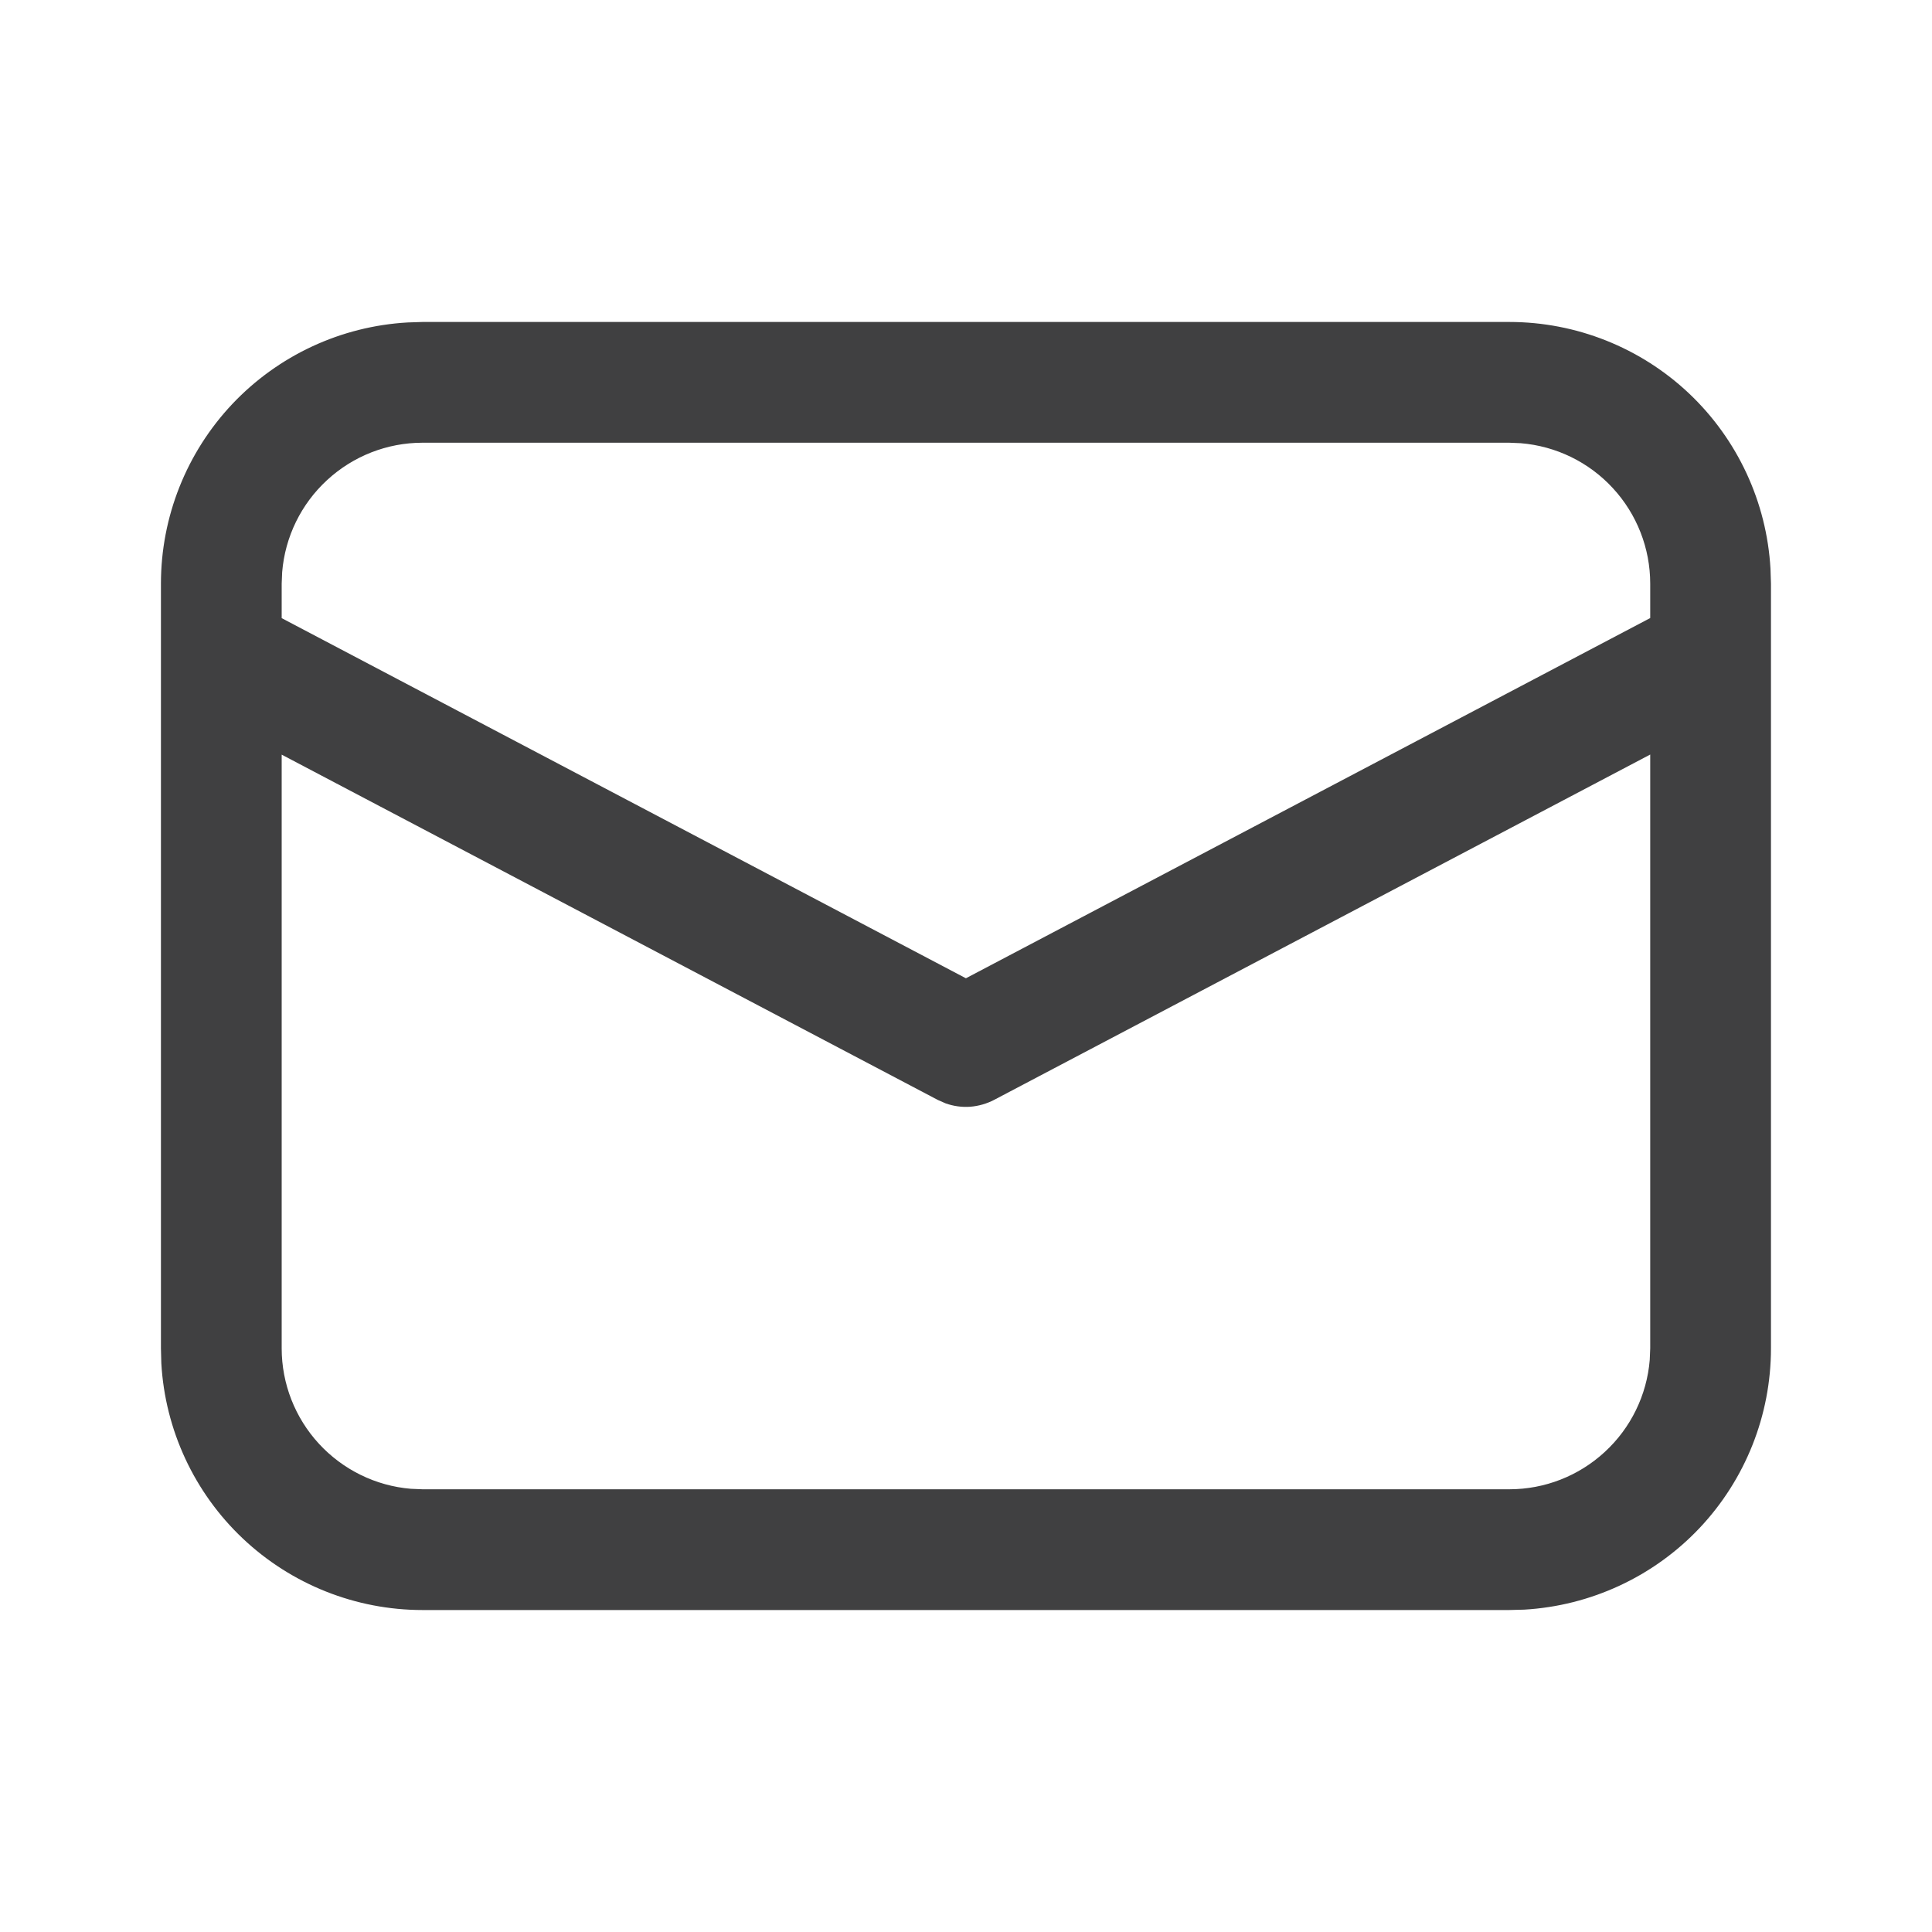 <svg width="20" height="20" viewBox="0 0 20 20" fill="none" xmlns="http://www.w3.org/2000/svg">
<path d="M4.374 3.333H15.624C16.316 3.333 16.982 3.598 17.485 4.073C17.987 4.548 18.289 5.198 18.328 5.888L18.333 6.042V13.958C18.333 14.65 18.068 15.316 17.593 15.819C17.118 16.321 16.468 16.623 15.778 16.663L15.624 16.667H4.374C3.683 16.667 3.017 16.402 2.514 15.927C2.011 15.452 1.709 14.802 1.67 14.112L1.666 13.958V6.042C1.666 5.35 1.931 4.684 2.406 4.181C2.881 3.679 3.53 3.377 4.221 3.338L4.374 3.333ZM17.083 7.811L10.291 11.386C10.214 11.426 10.13 11.45 10.043 11.457C9.957 11.463 9.87 11.451 9.789 11.422L9.709 11.387L2.916 7.812V13.958C2.916 14.324 3.054 14.677 3.302 14.946C3.55 15.215 3.89 15.382 4.254 15.412L4.374 15.417H15.624C15.991 15.417 16.343 15.279 16.612 15.031C16.882 14.783 17.048 14.442 17.078 14.078L17.083 13.958V7.811ZM15.624 4.583H4.374C4.008 4.583 3.656 4.721 3.387 4.969C3.117 5.217 2.951 5.557 2.921 5.922L2.916 6.042V6.399L9.999 10.127L17.083 6.398V6.042C17.083 5.676 16.945 5.323 16.697 5.054C16.449 4.784 16.108 4.618 15.743 4.588L15.624 4.583Z" fill="#404041"/>
</svg>
